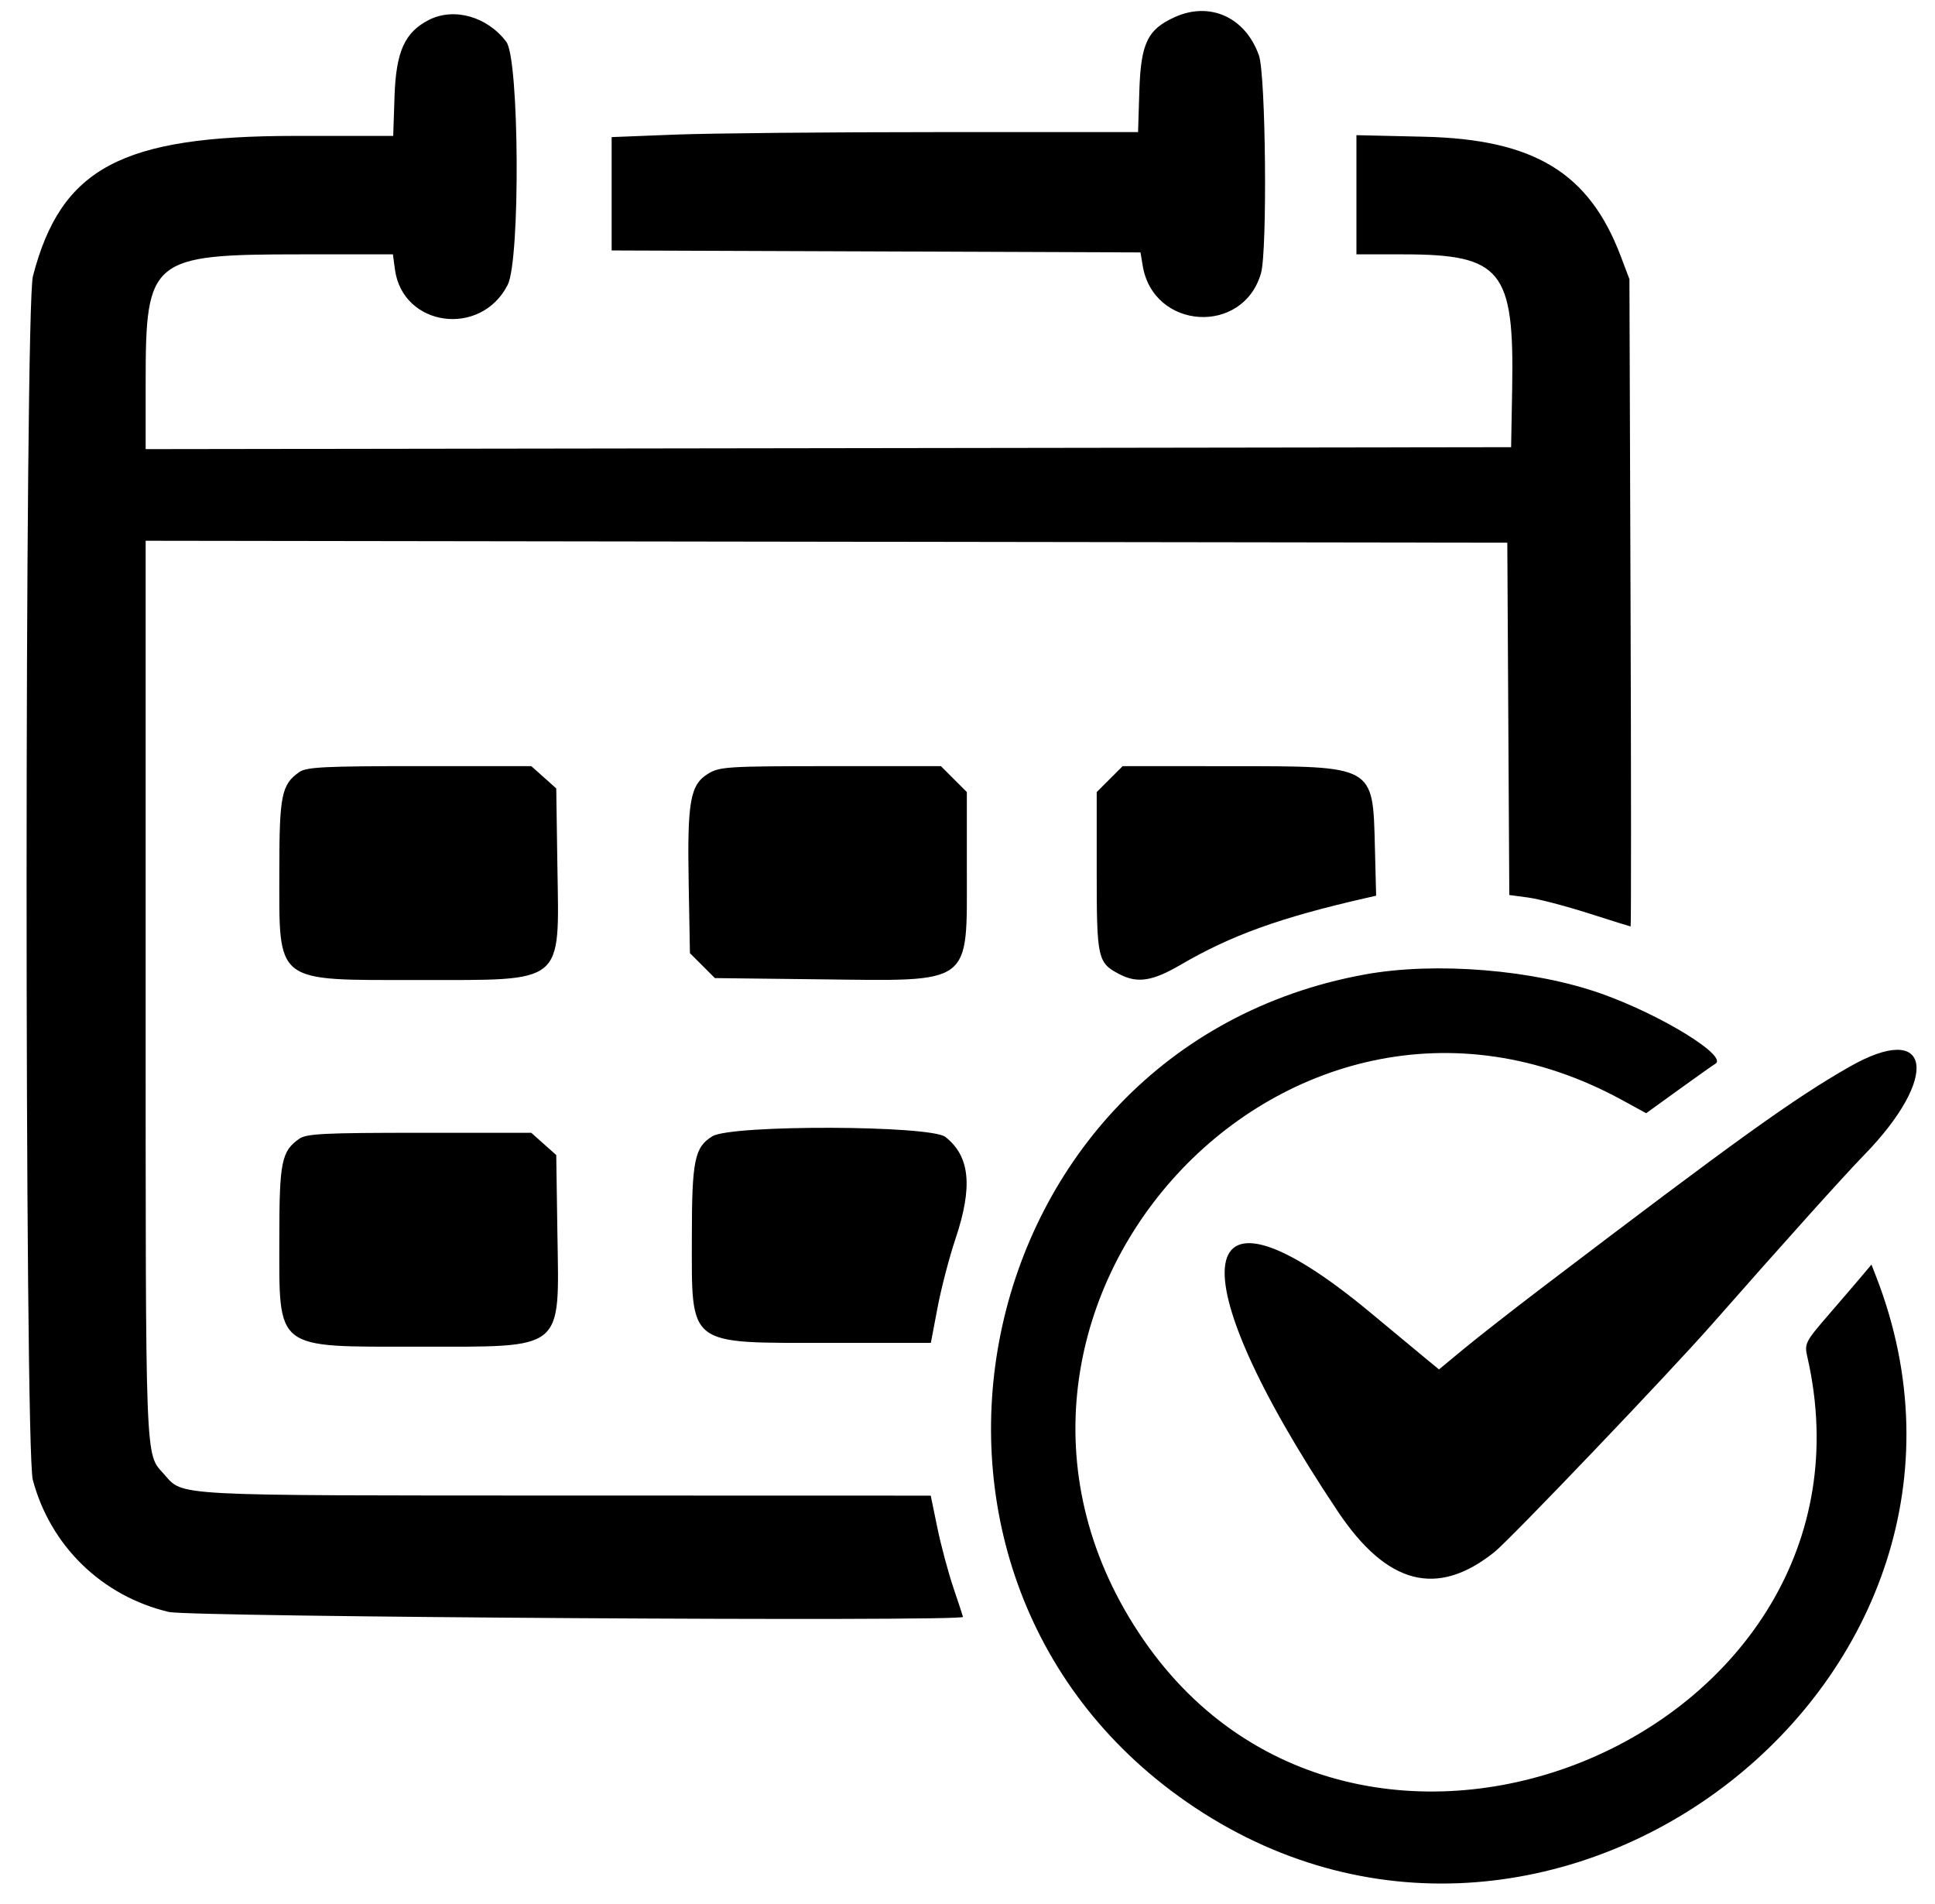 <svg xmlns="http://www.w3.org/2000/svg" width="62" height="61" viewBox="0 0 62 61" fill="none"><path fill-rule="evenodd" clip-rule="evenodd" d="M37.637 0.55C36.766 0.945 36.554 1.389 36.506 2.917L36.465 4.233H30.07C26.553 4.233 22.758 4.269 21.636 4.313L19.598 4.393V6.209V8.025L28.07 8.056L36.543 8.088L36.614 8.516C36.956 10.571 39.831 10.752 40.404 8.754C40.611 8.032 40.558 2.399 40.338 1.776C39.907 0.554 38.767 0.036 37.637 0.55ZM13.741 0.639C12.966 1.035 12.689 1.653 12.641 3.091L12.599 4.355H9.445C3.883 4.355 1.957 5.386 1.055 8.847C0.787 9.877 0.783 46.41 1.051 47.417C1.615 49.538 3.272 51.146 5.413 51.651C6.093 51.811 30.86 51.965 30.856 51.809C30.855 51.792 30.718 51.375 30.551 50.883C30.384 50.391 30.152 49.524 30.035 48.956L29.822 47.923L18.132 47.92C5.355 47.917 5.887 47.946 5.253 47.232C4.645 46.547 4.667 47.133 4.667 31.711V17.327L26.482 17.358L48.296 17.389L48.328 23.033L48.36 28.678L48.96 28.758C49.29 28.801 50.157 29.028 50.886 29.26C51.616 29.493 52.228 29.684 52.247 29.686C52.266 29.687 52.265 25.021 52.245 19.316L52.209 8.944L51.931 8.21C50.92 5.535 49.157 4.463 45.634 4.381L43.462 4.331V6.24V8.149L44.961 8.15C48.109 8.151 48.52 8.656 48.452 12.437L48.418 14.329L26.543 14.36L4.667 14.391V12.233C4.667 8.286 4.832 8.151 9.638 8.15L12.589 8.149L12.654 8.633C12.902 10.475 15.408 10.818 16.267 9.127C16.675 8.322 16.64 1.899 16.224 1.342C15.619 0.532 14.546 0.228 13.741 0.639ZM9.589 24.739C9.02 25.138 8.95 25.482 8.95 27.911C8.95 31.551 8.759 31.401 13.417 31.401C18.126 31.401 17.917 31.572 17.86 27.773L17.823 25.262L17.423 24.905L17.023 24.548H13.443C10.396 24.548 9.821 24.577 9.589 24.739ZM22.694 24.788C22.114 25.142 22.019 25.669 22.066 28.296L22.106 30.541L22.506 30.94L22.906 31.34L26.239 31.379C31.204 31.436 30.978 31.604 30.979 27.871L30.979 25.38L30.563 24.964L30.147 24.548L26.616 24.549C23.331 24.549 23.058 24.566 22.694 24.788ZM35.556 24.964L35.14 25.38V27.935C35.14 30.729 35.168 30.852 35.876 31.219C36.45 31.515 36.928 31.44 37.835 30.91C39.449 29.968 41.021 29.401 43.747 28.779L44.093 28.7L44.053 27.122C43.986 24.515 44.054 24.552 39.442 24.55L35.972 24.548L35.556 24.964ZM43.726 31.225C30.827 33.58 27.343 50.636 38.276 57.911C49.865 65.622 65.111 53.732 60.107 40.886L59.964 40.519L59.698 40.836C59.552 41.011 59.067 41.577 58.62 42.093C57.835 43.002 57.811 43.048 57.912 43.489C60.651 55.513 43.672 62.746 36.644 52.549C29.548 42.255 41.069 29.272 51.989 35.256L52.745 35.67L53.764 34.934C54.324 34.528 54.865 34.145 54.966 34.083C55.366 33.836 53.231 32.523 51.323 31.844C49.142 31.068 45.992 30.811 43.726 31.225ZM59.249 34.188C57.459 35.212 55.653 36.51 49.397 41.269C48.455 41.986 47.329 42.867 46.896 43.226L46.107 43.879L45.776 43.607C45.594 43.456 44.749 42.755 43.898 42.049C38.156 37.282 37.62 40.573 42.859 48.419C44.437 50.782 46.047 51.202 47.886 49.729C48.392 49.323 53.486 43.99 54.858 42.429C57.108 39.87 59.104 37.649 59.708 37.031C62.185 34.496 61.892 32.676 59.249 34.188ZM22.826 36.408C22.255 36.757 22.168 37.182 22.168 39.623C22.168 43.168 21.987 43.028 26.542 43.028H29.826L30.039 41.904C30.156 41.285 30.415 40.291 30.615 39.694C31.176 38.02 31.08 37.05 30.292 36.43C29.812 36.052 23.44 36.034 22.826 36.408ZM9.589 36.488C9.02 36.886 8.95 37.231 8.95 39.66C8.95 43.3 8.759 43.15 13.417 43.15C18.126 43.15 17.917 43.32 17.86 39.522L17.823 37.01L17.423 36.654L17.023 36.297H13.443C10.396 36.297 9.821 36.325 9.589 36.488Z" fill="black"></path></svg>